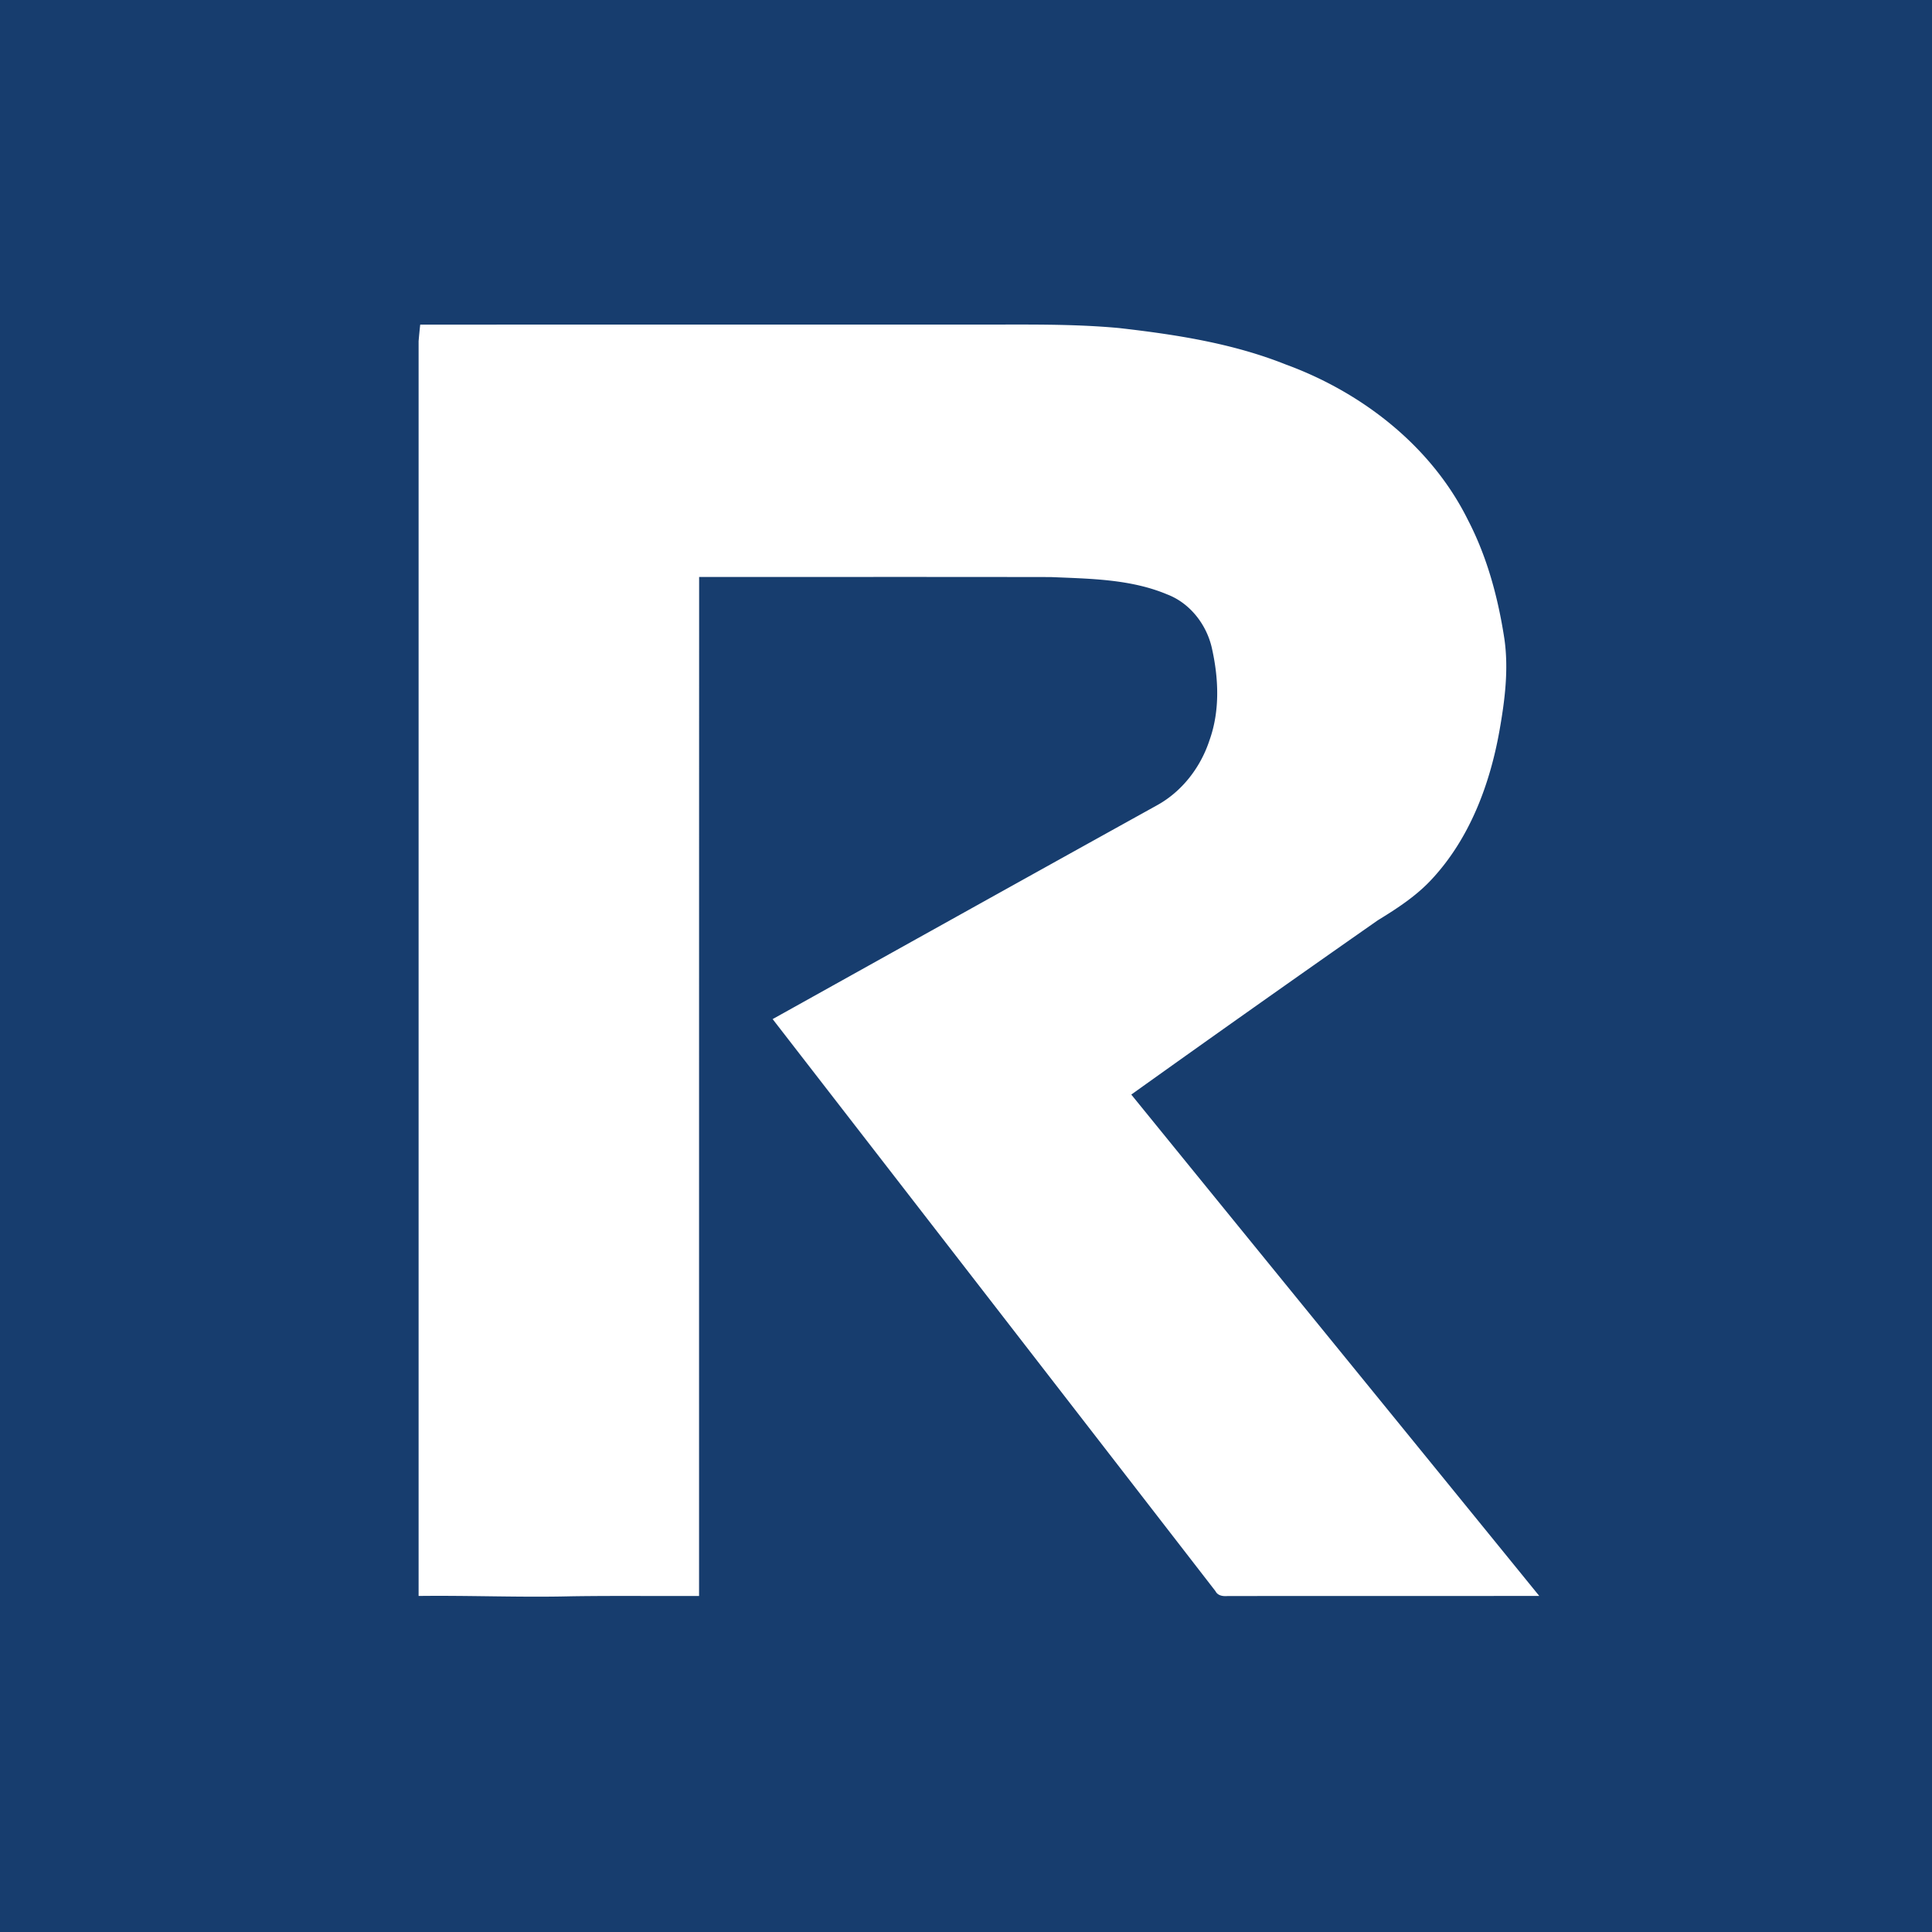 <svg xmlns="http://www.w3.org/2000/svg" width="60" height="60" fill="none"><path fill="#173D6E" d="M0 0h60v60H0z"/><g clip-path="url(#a)"><path fill="#fff" d="M13.05 10.081q8.655-.001 17.306-.001c1.466.003 2.937-.028 4.4.108 1.752.2 3.52.472 5.166 1.128 2.386.871 4.538 2.55 5.668 4.836.597 1.15.935 2.414 1.13 3.687.137.95.014 1.912-.152 2.85-.295 1.66-.917 3.329-2.08 4.592-.484.533-1.092.928-1.703 1.302a910 910 0 0 0-7.652 5.41c4.22 5.193 8.45 10.378 12.67 15.57-3.228.004-6.458-.002-9.686.004-.144.01-.299-.012-.37-.153q-6.874-8.883-13.752-17.765c3.976-2.215 7.954-4.433 11.935-6.639.782-.43 1.355-1.18 1.63-2.016.332-.923.287-1.935.073-2.879-.166-.722-.675-1.383-1.382-1.654-1.141-.48-2.403-.487-3.621-.54-3.639-.006-7.279-.002-10.918-.003q-.003 15.823-.002 31.646c-1.322.006-2.644-.01-3.967.01-1.58.039-3.161-.03-4.743-.01v-38.97q.022-.257.05-.513"/></g><defs><clipPath id="a"><path fill="#fff" d="M13 10h35v40H13z"/></clipPath></defs></svg>